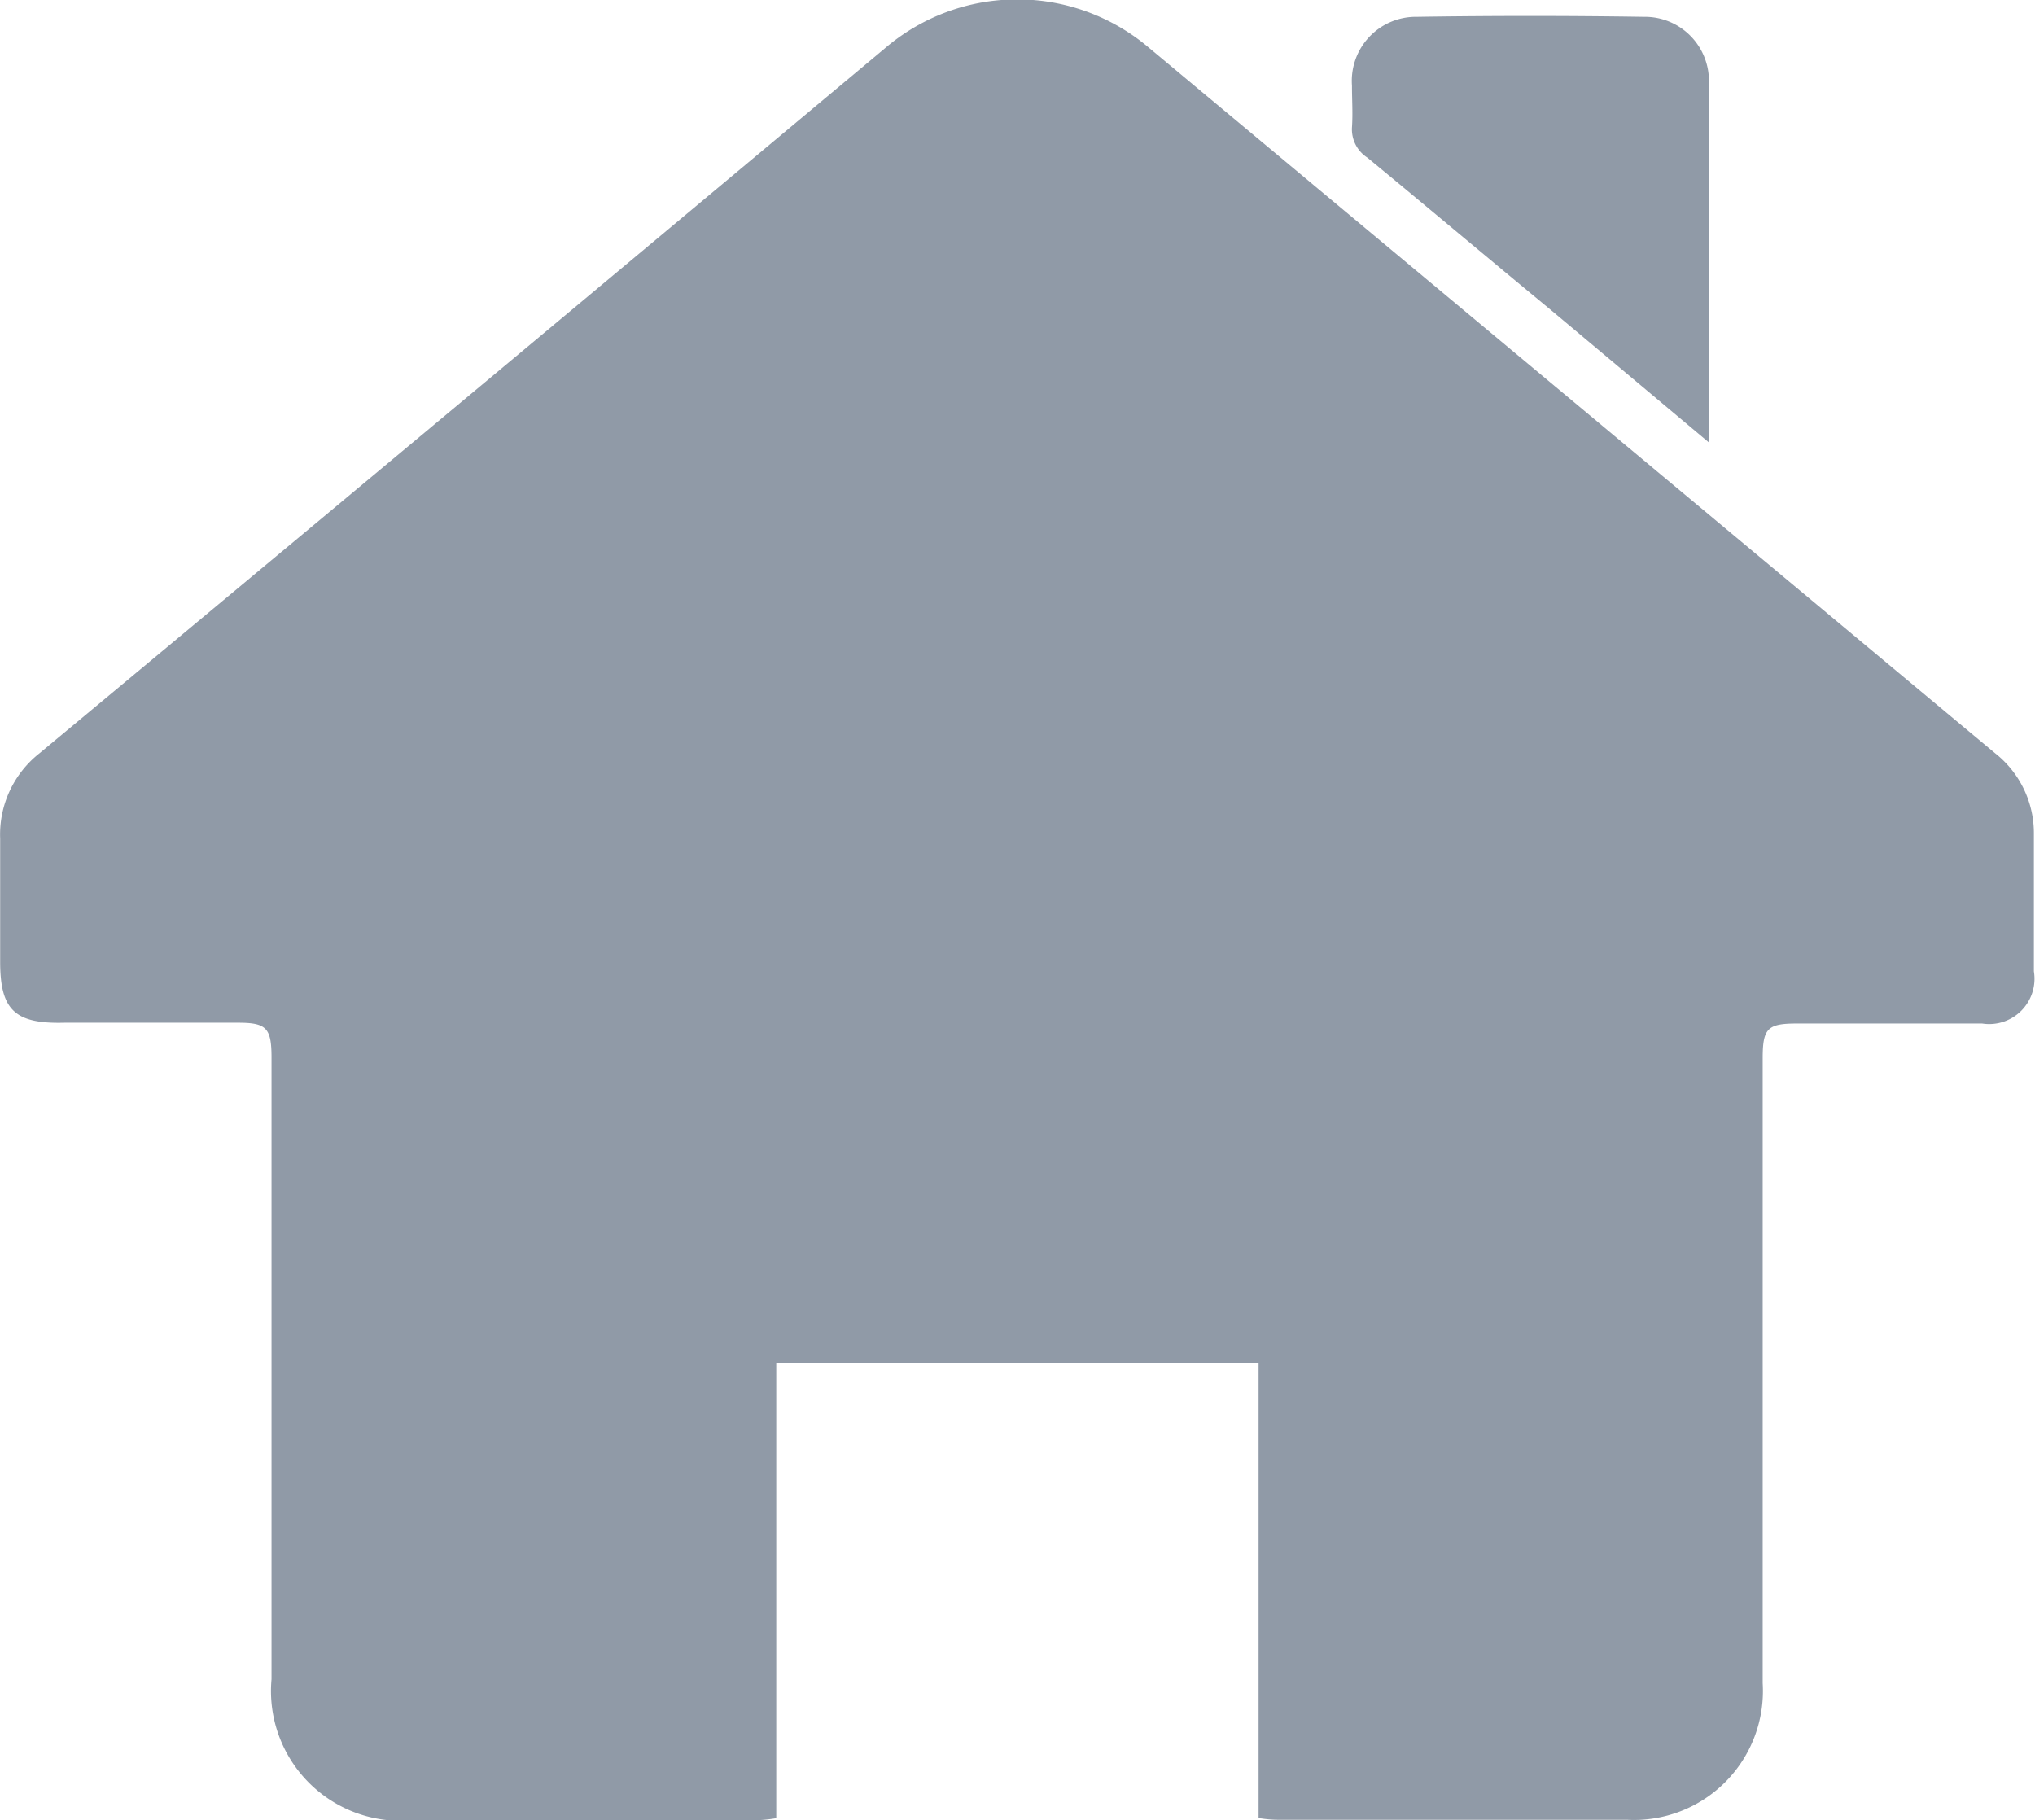 <svg xmlns="http://www.w3.org/2000/svg" width="12.704" height="11.363" viewBox="0 0 12.704 11.363">
  <g id="icon-address" transform="translate(-65.805 -4717.951)">
    <path id="Path_633" data-name="Path 633" d="M12.449,9.96l-5.277-4.4a1.27,1.27,0,0,0-1.651,0l-.443.37Q2.664,7.948.241,9.963a.645.645,0,0,0-.244.53v.77c0,.3.09.389.4.381H1.483c.175,0,.207.033.208.21v3.889a.81.81,0,0,0,.881.88H4.693a.842.842,0,0,0,.149-.013V13.767H7.853v2.842a.762.762,0,0,0,.141.011h2.159A.805.805,0,0,0,11,15.767v-3.9c0-.187.029-.218.213-.218h1.157a.283.283,0,0,0,.323-.326v-.855A.635.635,0,0,0,12.449,9.96Z" transform="translate(65.809 4712.692)" fill="#909aa7"/>
    <path id="Path_634" data-name="Path 634" d="M66.54,6.92c.381.314.762.635,1.143.949l.989.829V6.422a.4.4,0,0,0-.406-.381q-.709-.011-1.417,0a.4.4,0,0,0-.405.429c0,.088.006.175,0,.262A.21.21,0,0,0,66.54,6.92Z" transform="translate(7.801 4712.015)" fill="#909aa7"/>
  </g>
</svg>

